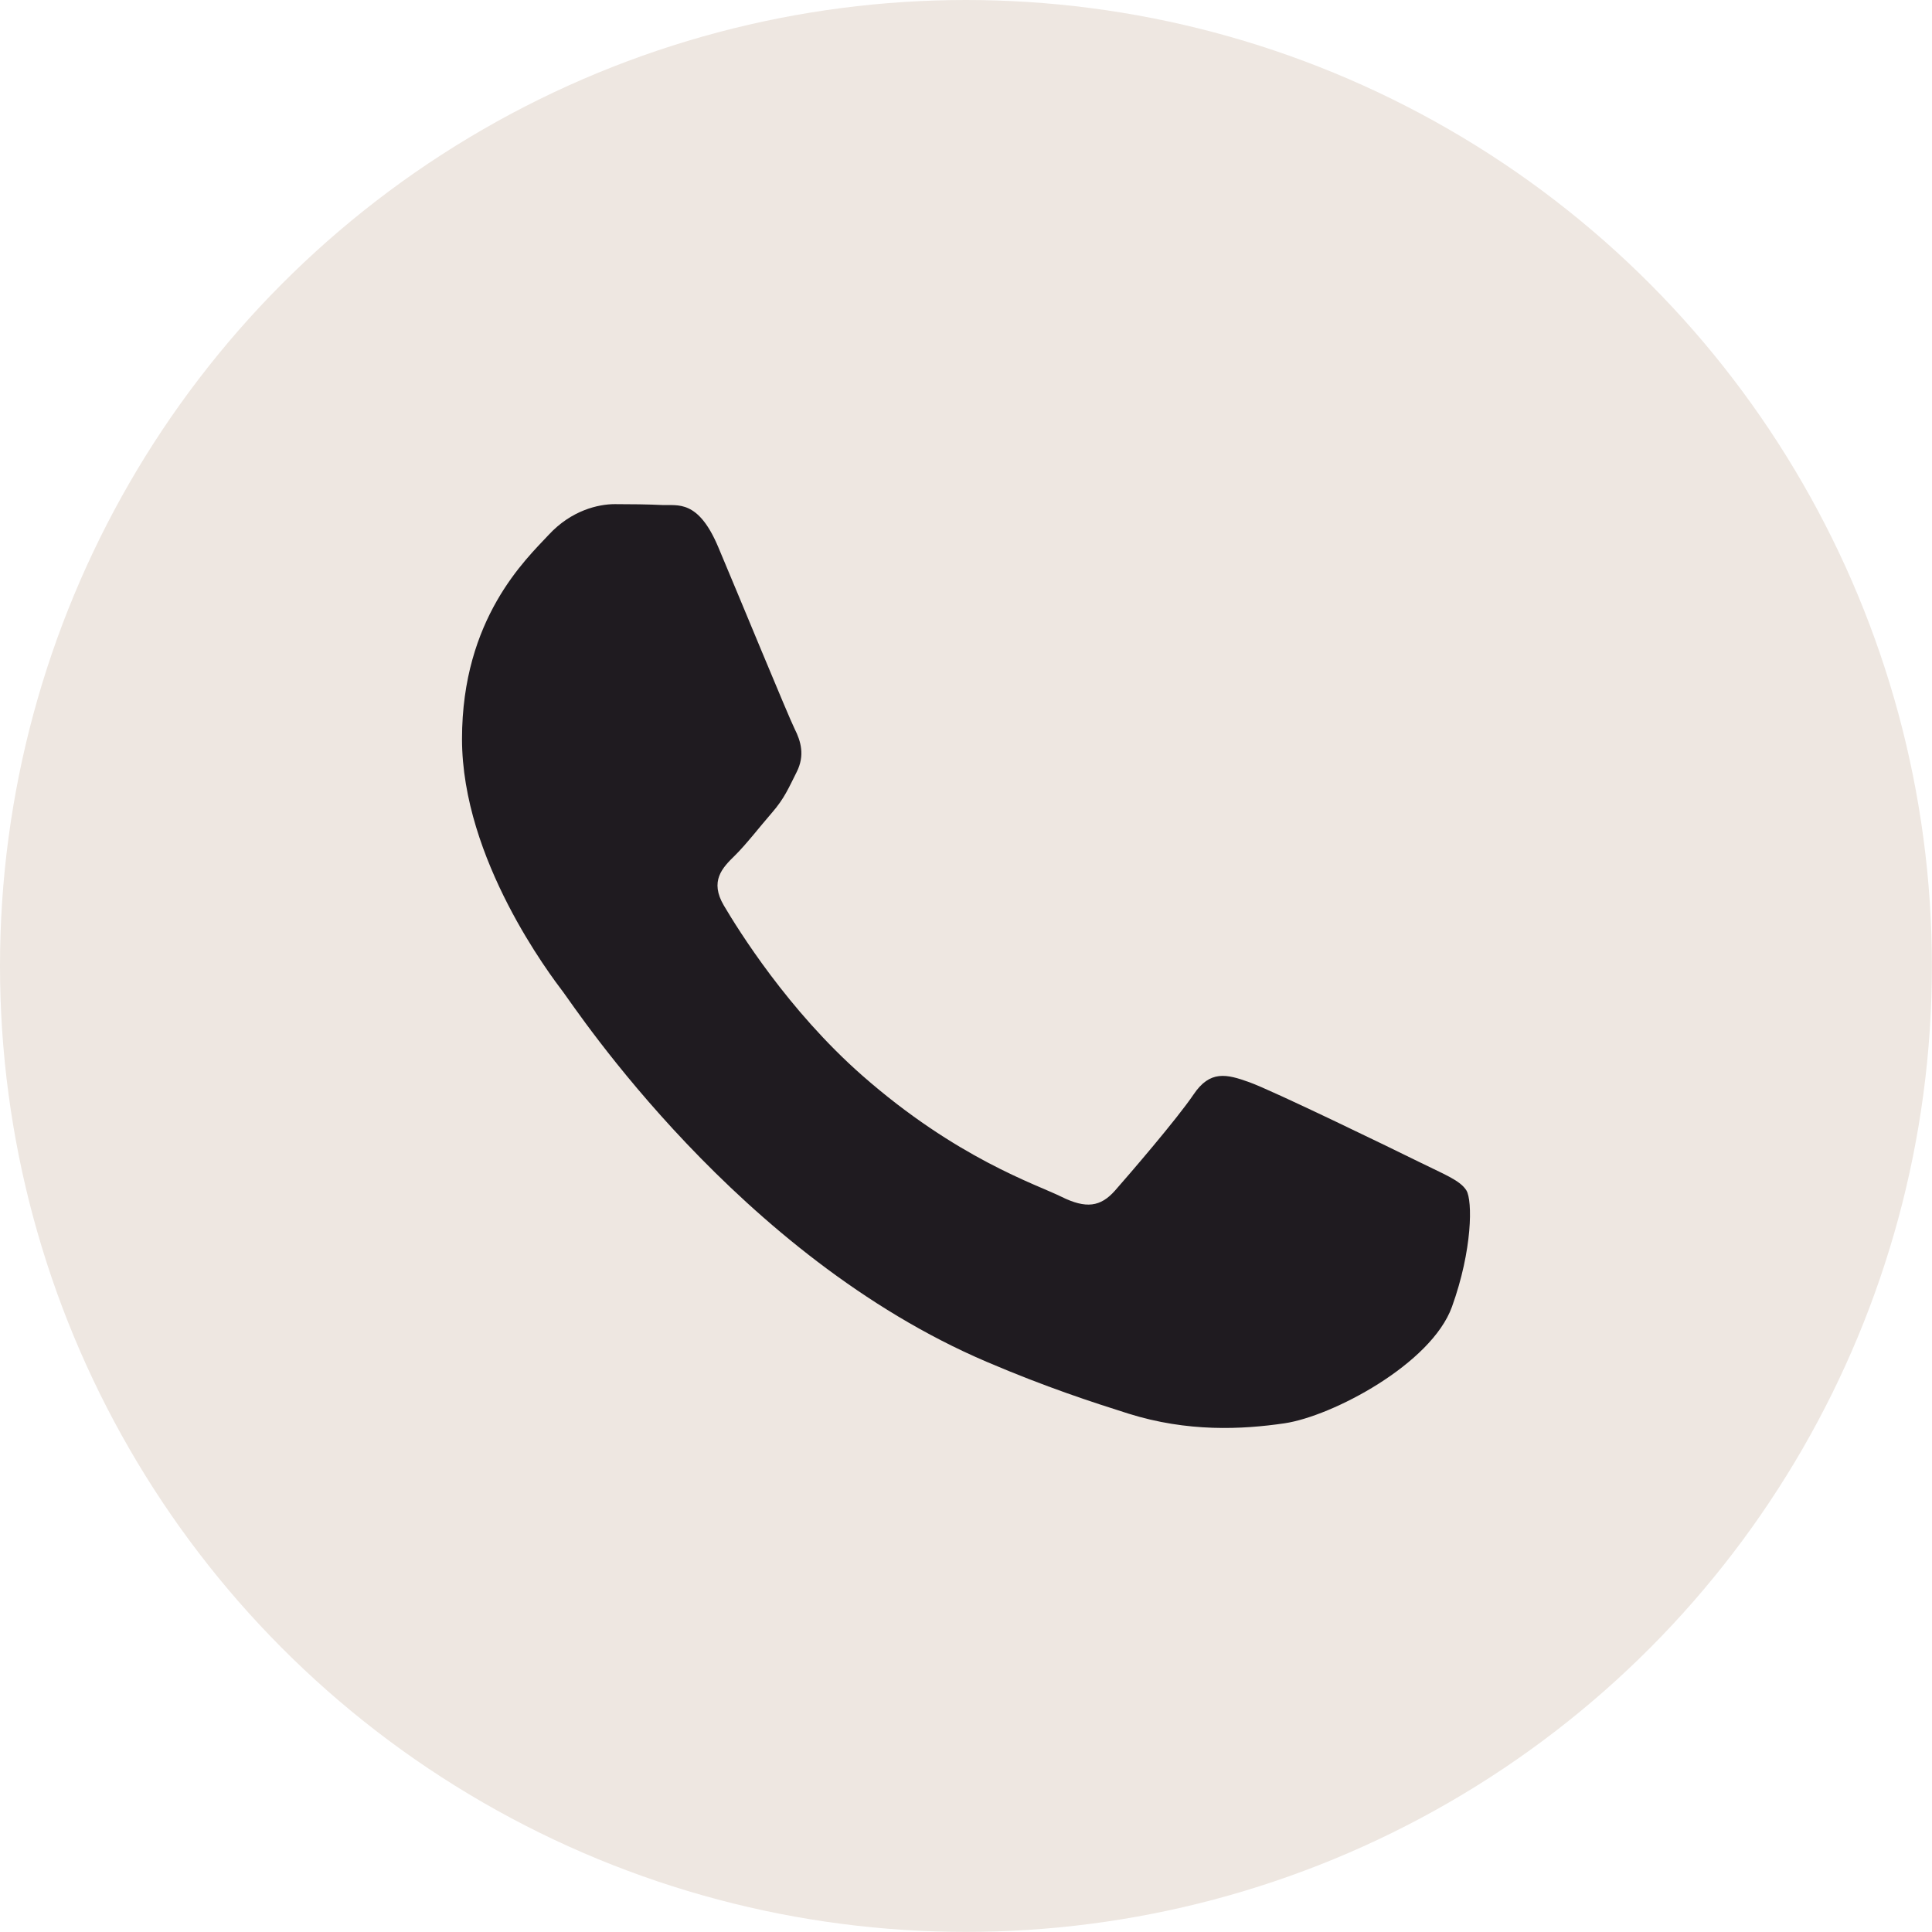 <?xml version="1.0" encoding="UTF-8"?> <svg xmlns="http://www.w3.org/2000/svg" xmlns:xlink="http://www.w3.org/1999/xlink" xmlns:xodm="http://www.corel.com/coreldraw/odm/2003" xml:space="preserve" width="5.265cm" height="5.265cm" version="1.1" style="shape-rendering:geometricPrecision; text-rendering:geometricPrecision; image-rendering:optimizeQuality; fill-rule:evenodd; clip-rule:evenodd" viewBox="0 0 19.491 19.491"> <defs> <style type="text/css"> .fil1 {fill:#1F1B20} .fil0 {fill:#EEE7E1} </style> </defs> <g id="Слой_x0020_1">  <circle class="fil0" cx="9.745" cy="9.745" r="9.745"></circle> <path class="fil1" d="M5.537 5.394c-0.23,0.247 -0.876,0.845 -0.876,2.061 0,1.216 0.897,2.39 1.022,2.555 0.125,0.165 1.764,2.66 4.274,3.73 0.597,0.255 1.063,0.406 1.426,0.521 0.599,0.188 1.145,0.161 1.576,0.098 0.48,-0.071 1.48,-0.597 1.689,-1.175 0.208,-0.577 0.208,-1.072 0.146,-1.174 -0.063,-0.103 -0.23,-0.165 -0.48,-0.289 -0.25,-0.124 -1.48,-0.721 -1.71,-0.803 -0.23,-0.083 -0.397,-0.123 -0.563,0.124 -0.167,0.247 -0.646,0.803 -0.792,0.969 -0.146,0.165 -0.292,0.186 -0.542,0.062 -0.25,-0.124 -1.056,-0.385 -2.012,-1.226 -0.744,-0.655 -1.246,-1.464 -1.392,-1.711 -0.146,-0.247 -0.016,-0.381 0.11,-0.504 0.113,-0.111 0.25,-0.289 0.375,-0.433 0.125,-0.144 0.167,-0.247 0.25,-0.412 0.083,-0.165 0.042,-0.309 -0.021,-0.433 -0.062,-0.124 -0.562,-1.34 -0.771,-1.835 -0.203,-0.482 -0.409,-0.417 -0.563,-0.424 -0.146,-0.007 -0.313,-0.009 -0.48,-0.009 -0.167,0 -0.438,0.062 -0.667,0.309z"></path> </g> </svg> 